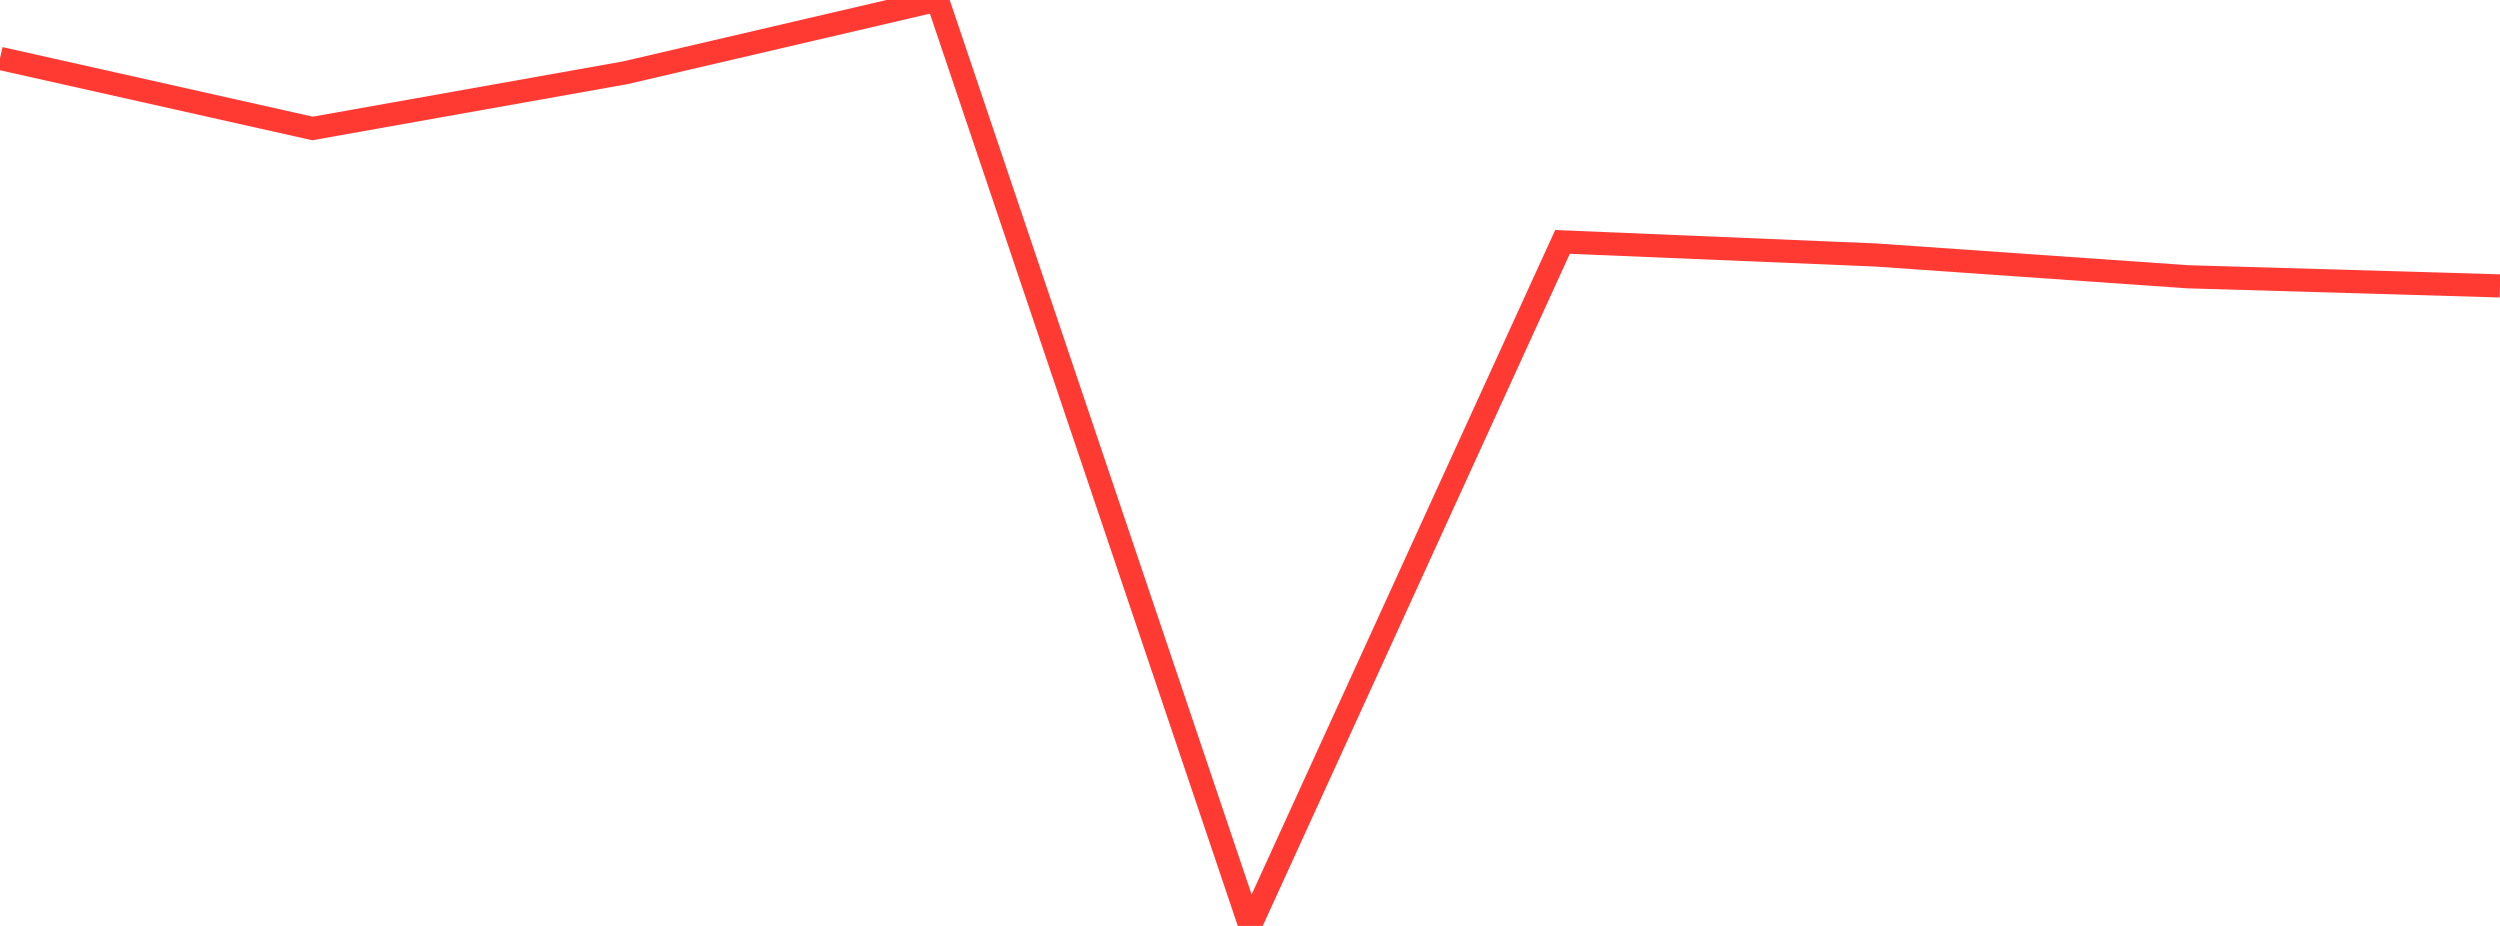 <?xml version="1.0" standalone="no"?>
<!DOCTYPE svg PUBLIC "-//W3C//DTD SVG 1.1//EN" "http://www.w3.org/Graphics/SVG/1.1/DTD/svg11.dtd">

<svg width="135" height="50" viewBox="0 0 135 50" preserveAspectRatio="none" 
  xmlns="http://www.w3.org/2000/svg"
  xmlns:xlink="http://www.w3.org/1999/xlink">


<polyline points="0.0, 3.153 16.875, 6.937 33.75, 3.932 50.625, 0.0 67.5, 50.0 84.375, 13.063 101.25, 13.767 118.125, 14.945 135.0, 15.439" fill="none" stroke="#ff3a33" stroke-width="1.25"/>

</svg>